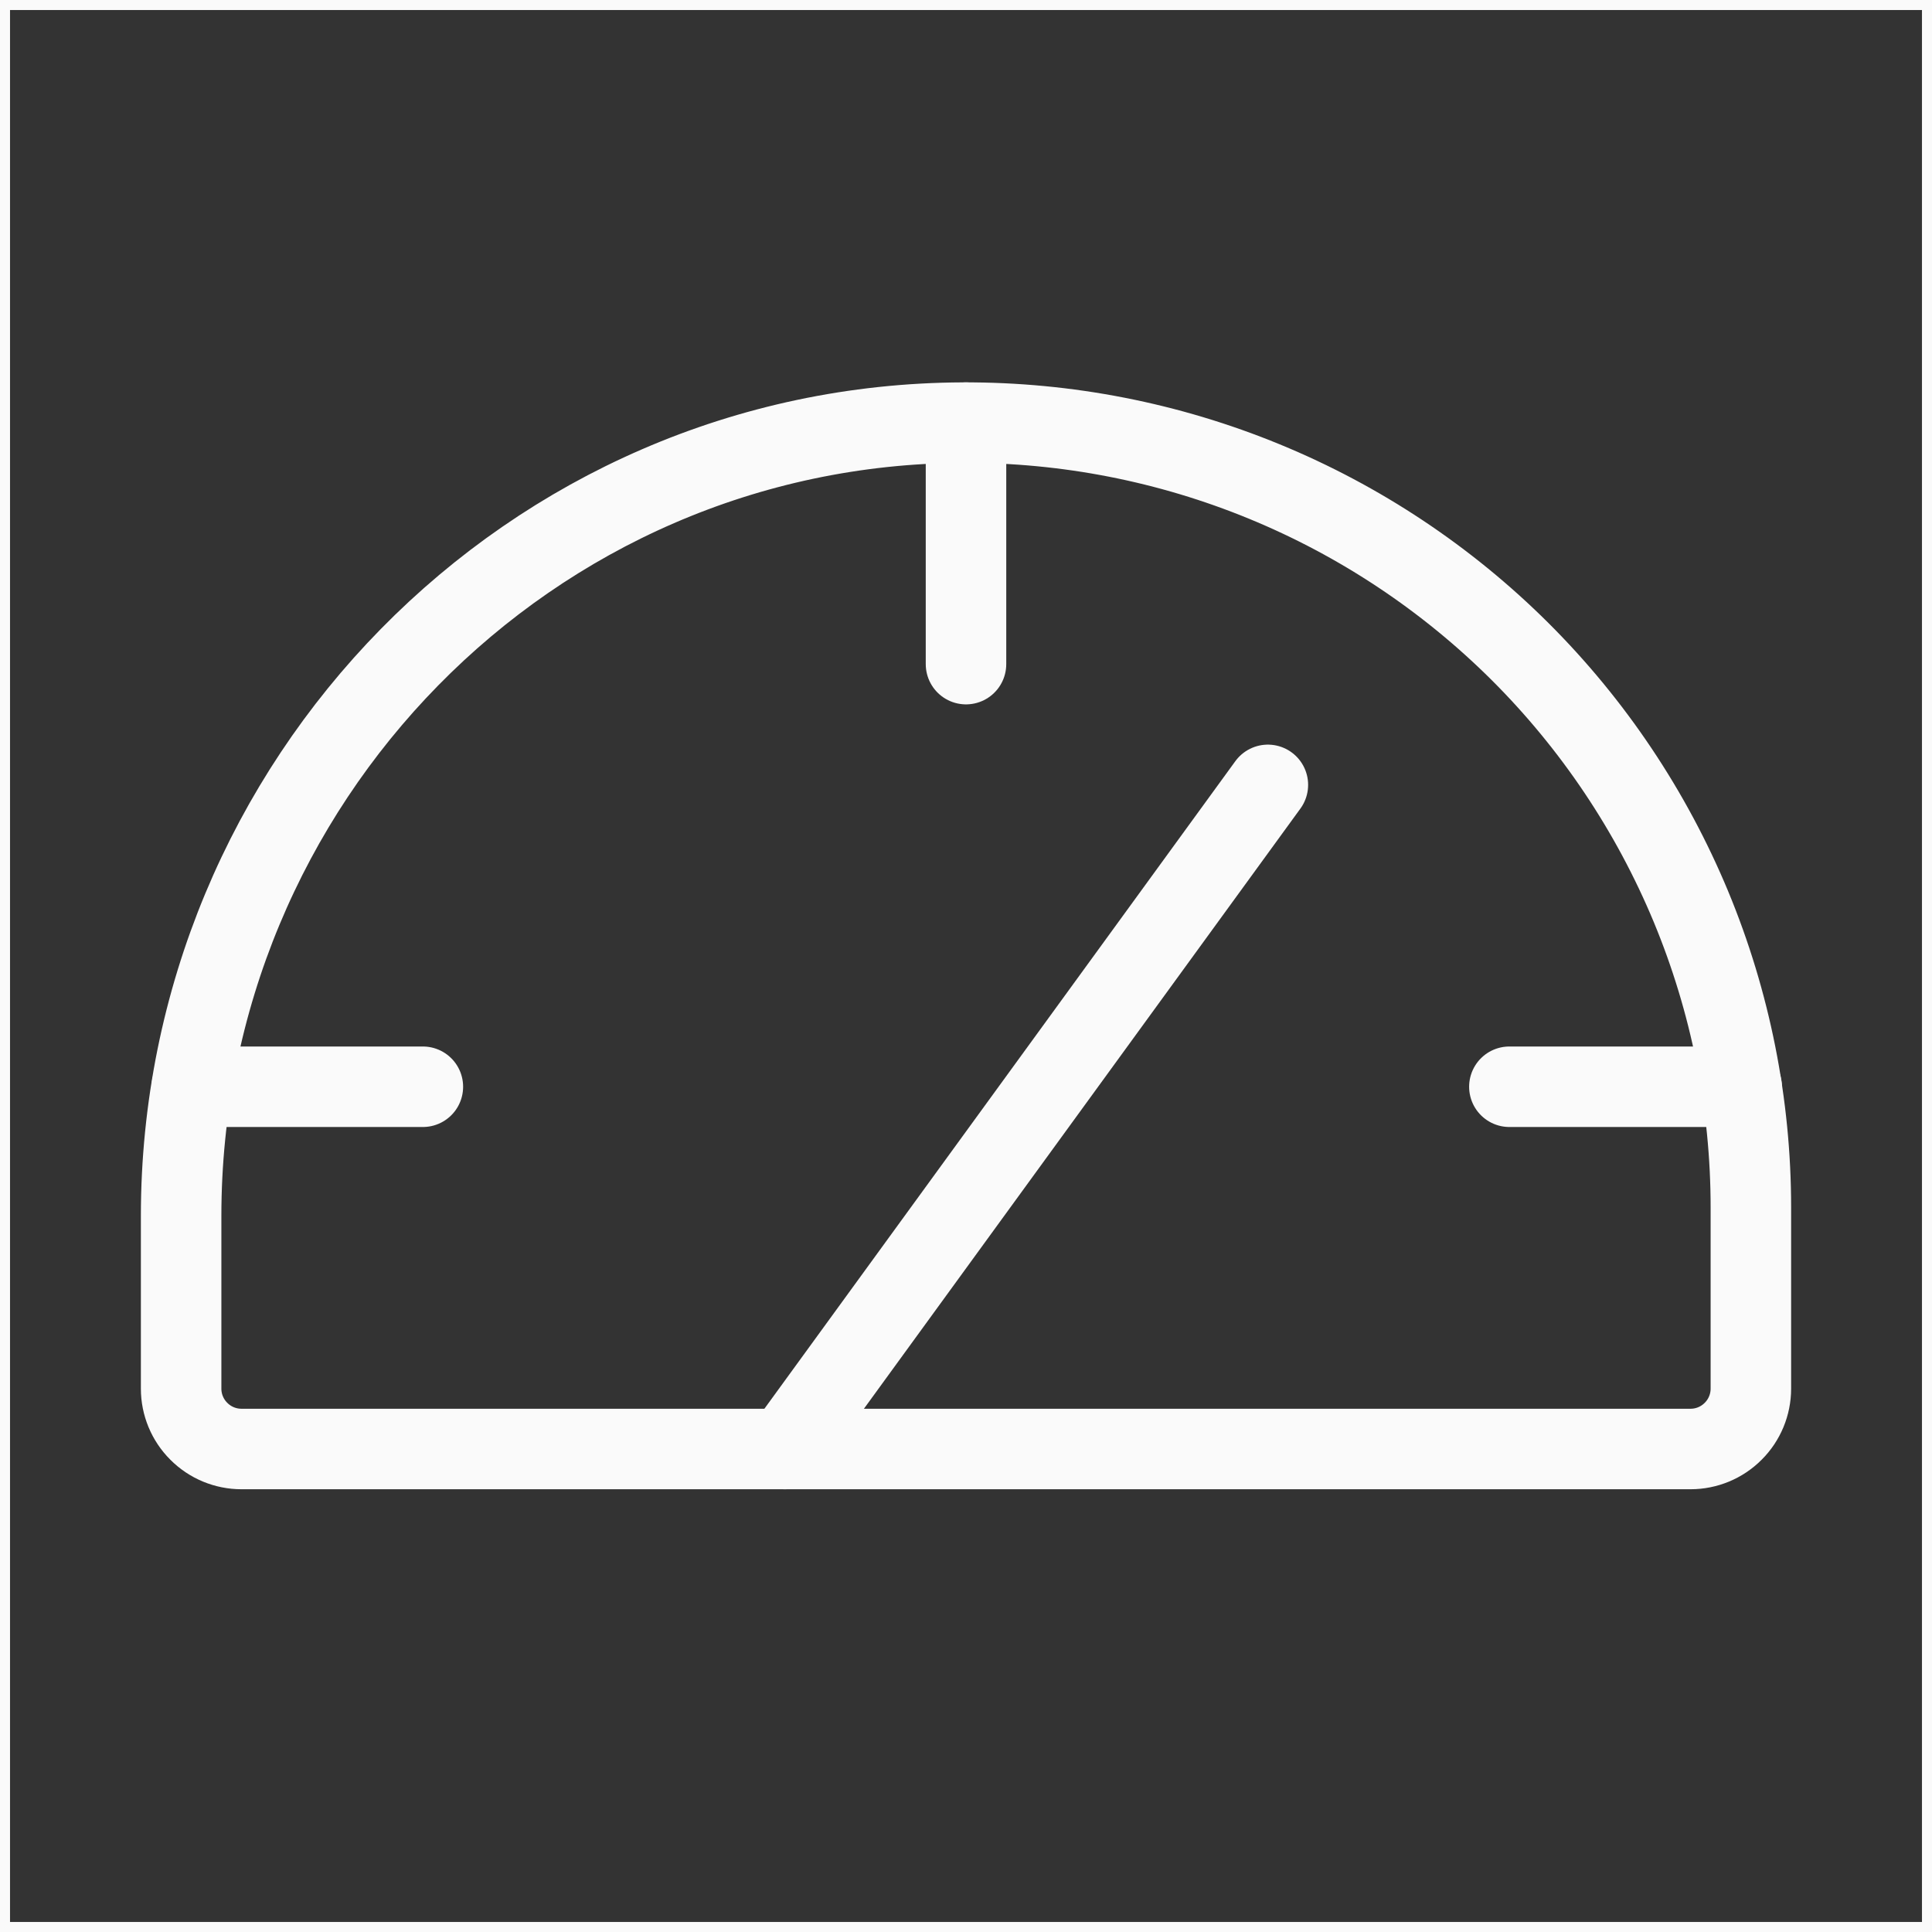 <svg width="24" height="24" viewBox="0 0 24 24" fill="none" xmlns="http://www.w3.org/2000/svg">
<rect x="0" y="0" width="24" height="24" fill="#333333" stroke="none"/>
<g clip-path="url(#clip0_11372_12853)">
<path d="M0.062 23.938V0.062H23.938V23.938H0.062Z" stroke="#FAFAFA" stroke-width="0.125"/>
<path d="M2.25 17.25V15.106C2.25 9.717 6.577 5.269 11.965 5.25C13.249 5.245 14.52 5.494 15.707 5.982C16.894 6.47 17.973 7.188 18.882 8.093C19.791 8.999 20.512 10.076 21.005 11.261C21.497 12.446 21.75 13.717 21.75 15V17.25C21.75 17.449 21.671 17.64 21.53 17.78C21.39 17.921 21.199 18 21 18H3C2.801 18 2.61 17.921 2.47 17.78C2.329 17.64 2.25 17.449 2.25 17.25Z" stroke="#FAFAFA" stroke-linecap="round" stroke-linejoin="round"/>
<path d="M12 5.25V8.25" stroke="#FAFAFA" stroke-linecap="round" stroke-linejoin="round"/>
<path d="M9.75 18L15.75 9.75" stroke="#FAFAFA" stroke-linecap="round" stroke-linejoin="round"/>
<path d="M18.75 13.5H21.636" stroke="#FAFAFA" stroke-linecap="round" stroke-linejoin="round"/>
<path d="M2.383 13.5H5.253" stroke="#FAFAFA" stroke-linecap="round" stroke-linejoin="round"/>
</g>
<defs>
<clipPath id="clip0_11372_12853">
<rect width="24" height="24" fill="white"/>
</clipPath>
</defs>
</svg>
